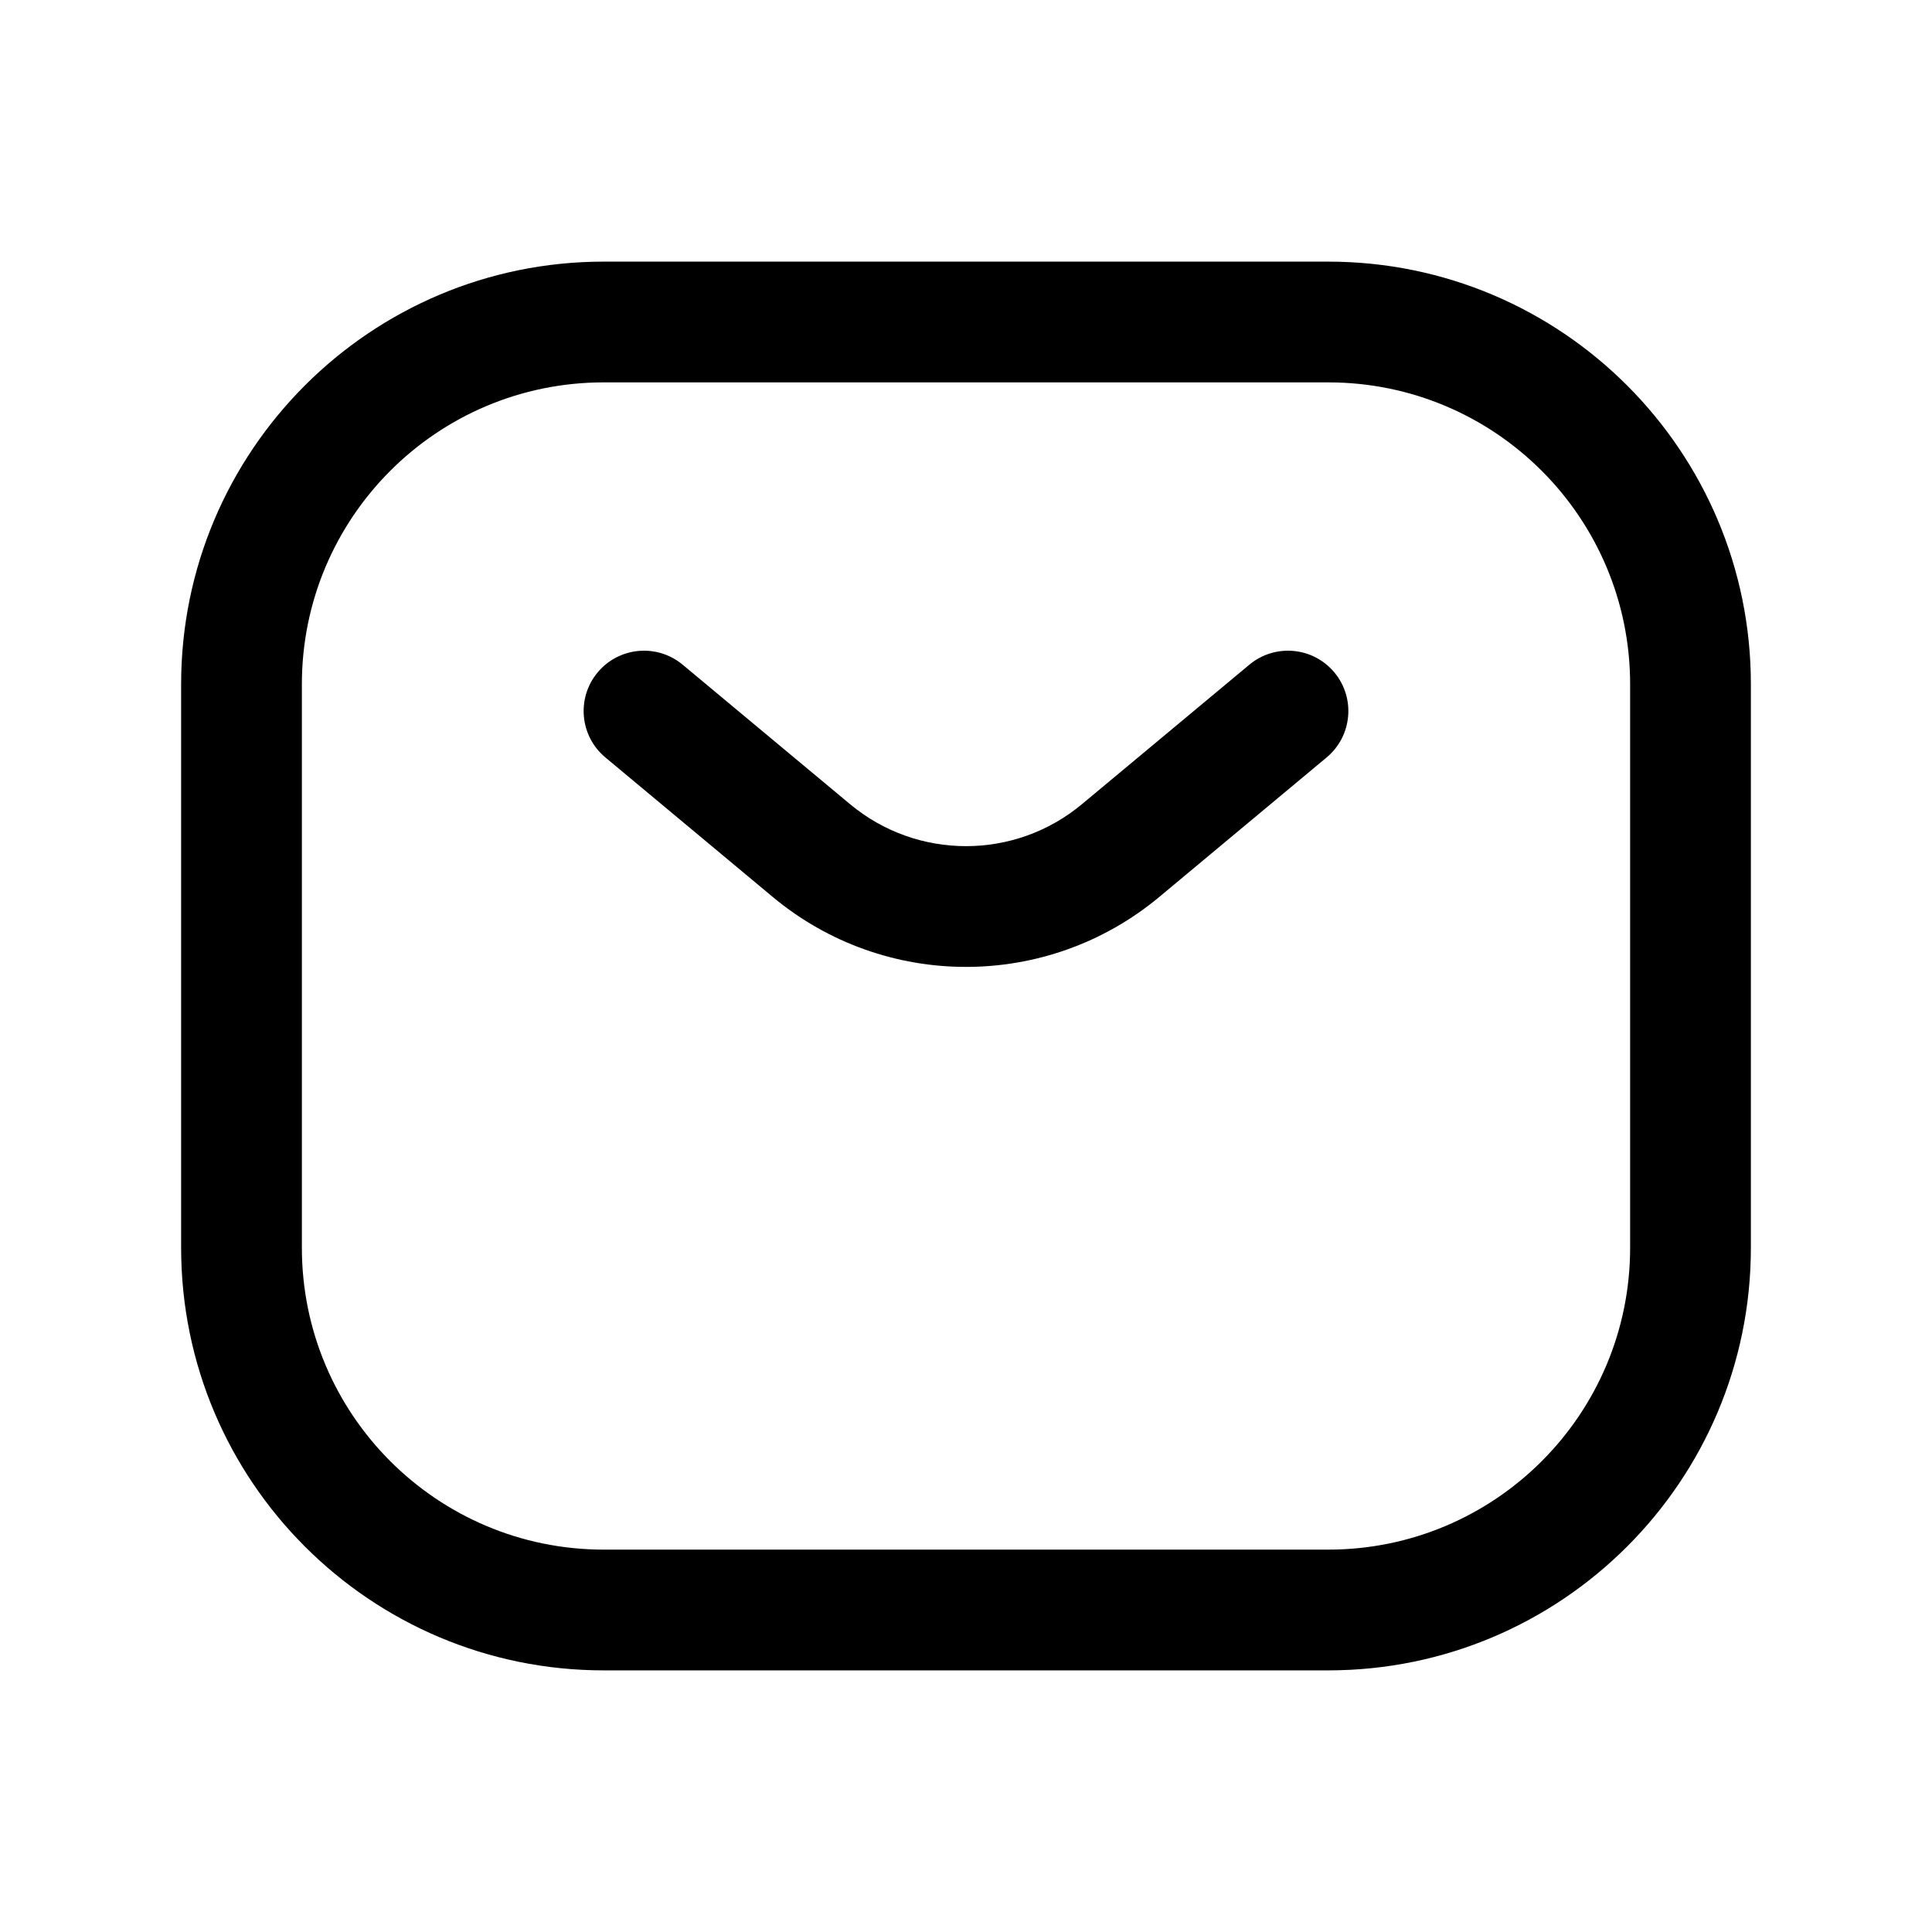 <svg width="24" height="24" viewBox="0 0 24 24" fill="none" xmlns="http://www.w3.org/2000/svg">
<path fill-rule="evenodd" clip-rule="evenodd" d="M2.25 8.5C2.25 5.601 4.601 3.25 7.5 3.25H16.5C19.399 3.25 21.75 5.601 21.75 8.5V15.5C21.75 18.399 19.399 20.75 16.5 20.75H7.5C4.601 20.75 2.25 18.399 2.25 15.5V8.5ZM7.5 4.75C5.429 4.75 3.75 6.429 3.75 8.5V15.5C3.75 17.571 5.429 19.25 7.5 19.25H16.5C18.571 19.25 20.25 17.571 20.25 15.5V8.5C20.25 6.429 18.571 4.75 16.5 4.75H7.5Z" fill="#000"/>
<path fill-rule="evenodd" clip-rule="evenodd" d="M7.424 8.353C7.689 8.035 8.162 7.992 8.48 8.257L10.56 9.99C11.394 10.685 12.606 10.685 13.44 9.99L15.52 8.257C15.838 7.992 16.311 8.035 16.576 8.353C16.841 8.671 16.798 9.144 16.48 9.409L14.401 11.142C13.01 12.301 10.99 12.301 9.599 11.142L7.52 9.409C7.202 9.144 7.159 8.671 7.424 8.353Z" fill="#000"/>
</svg>
